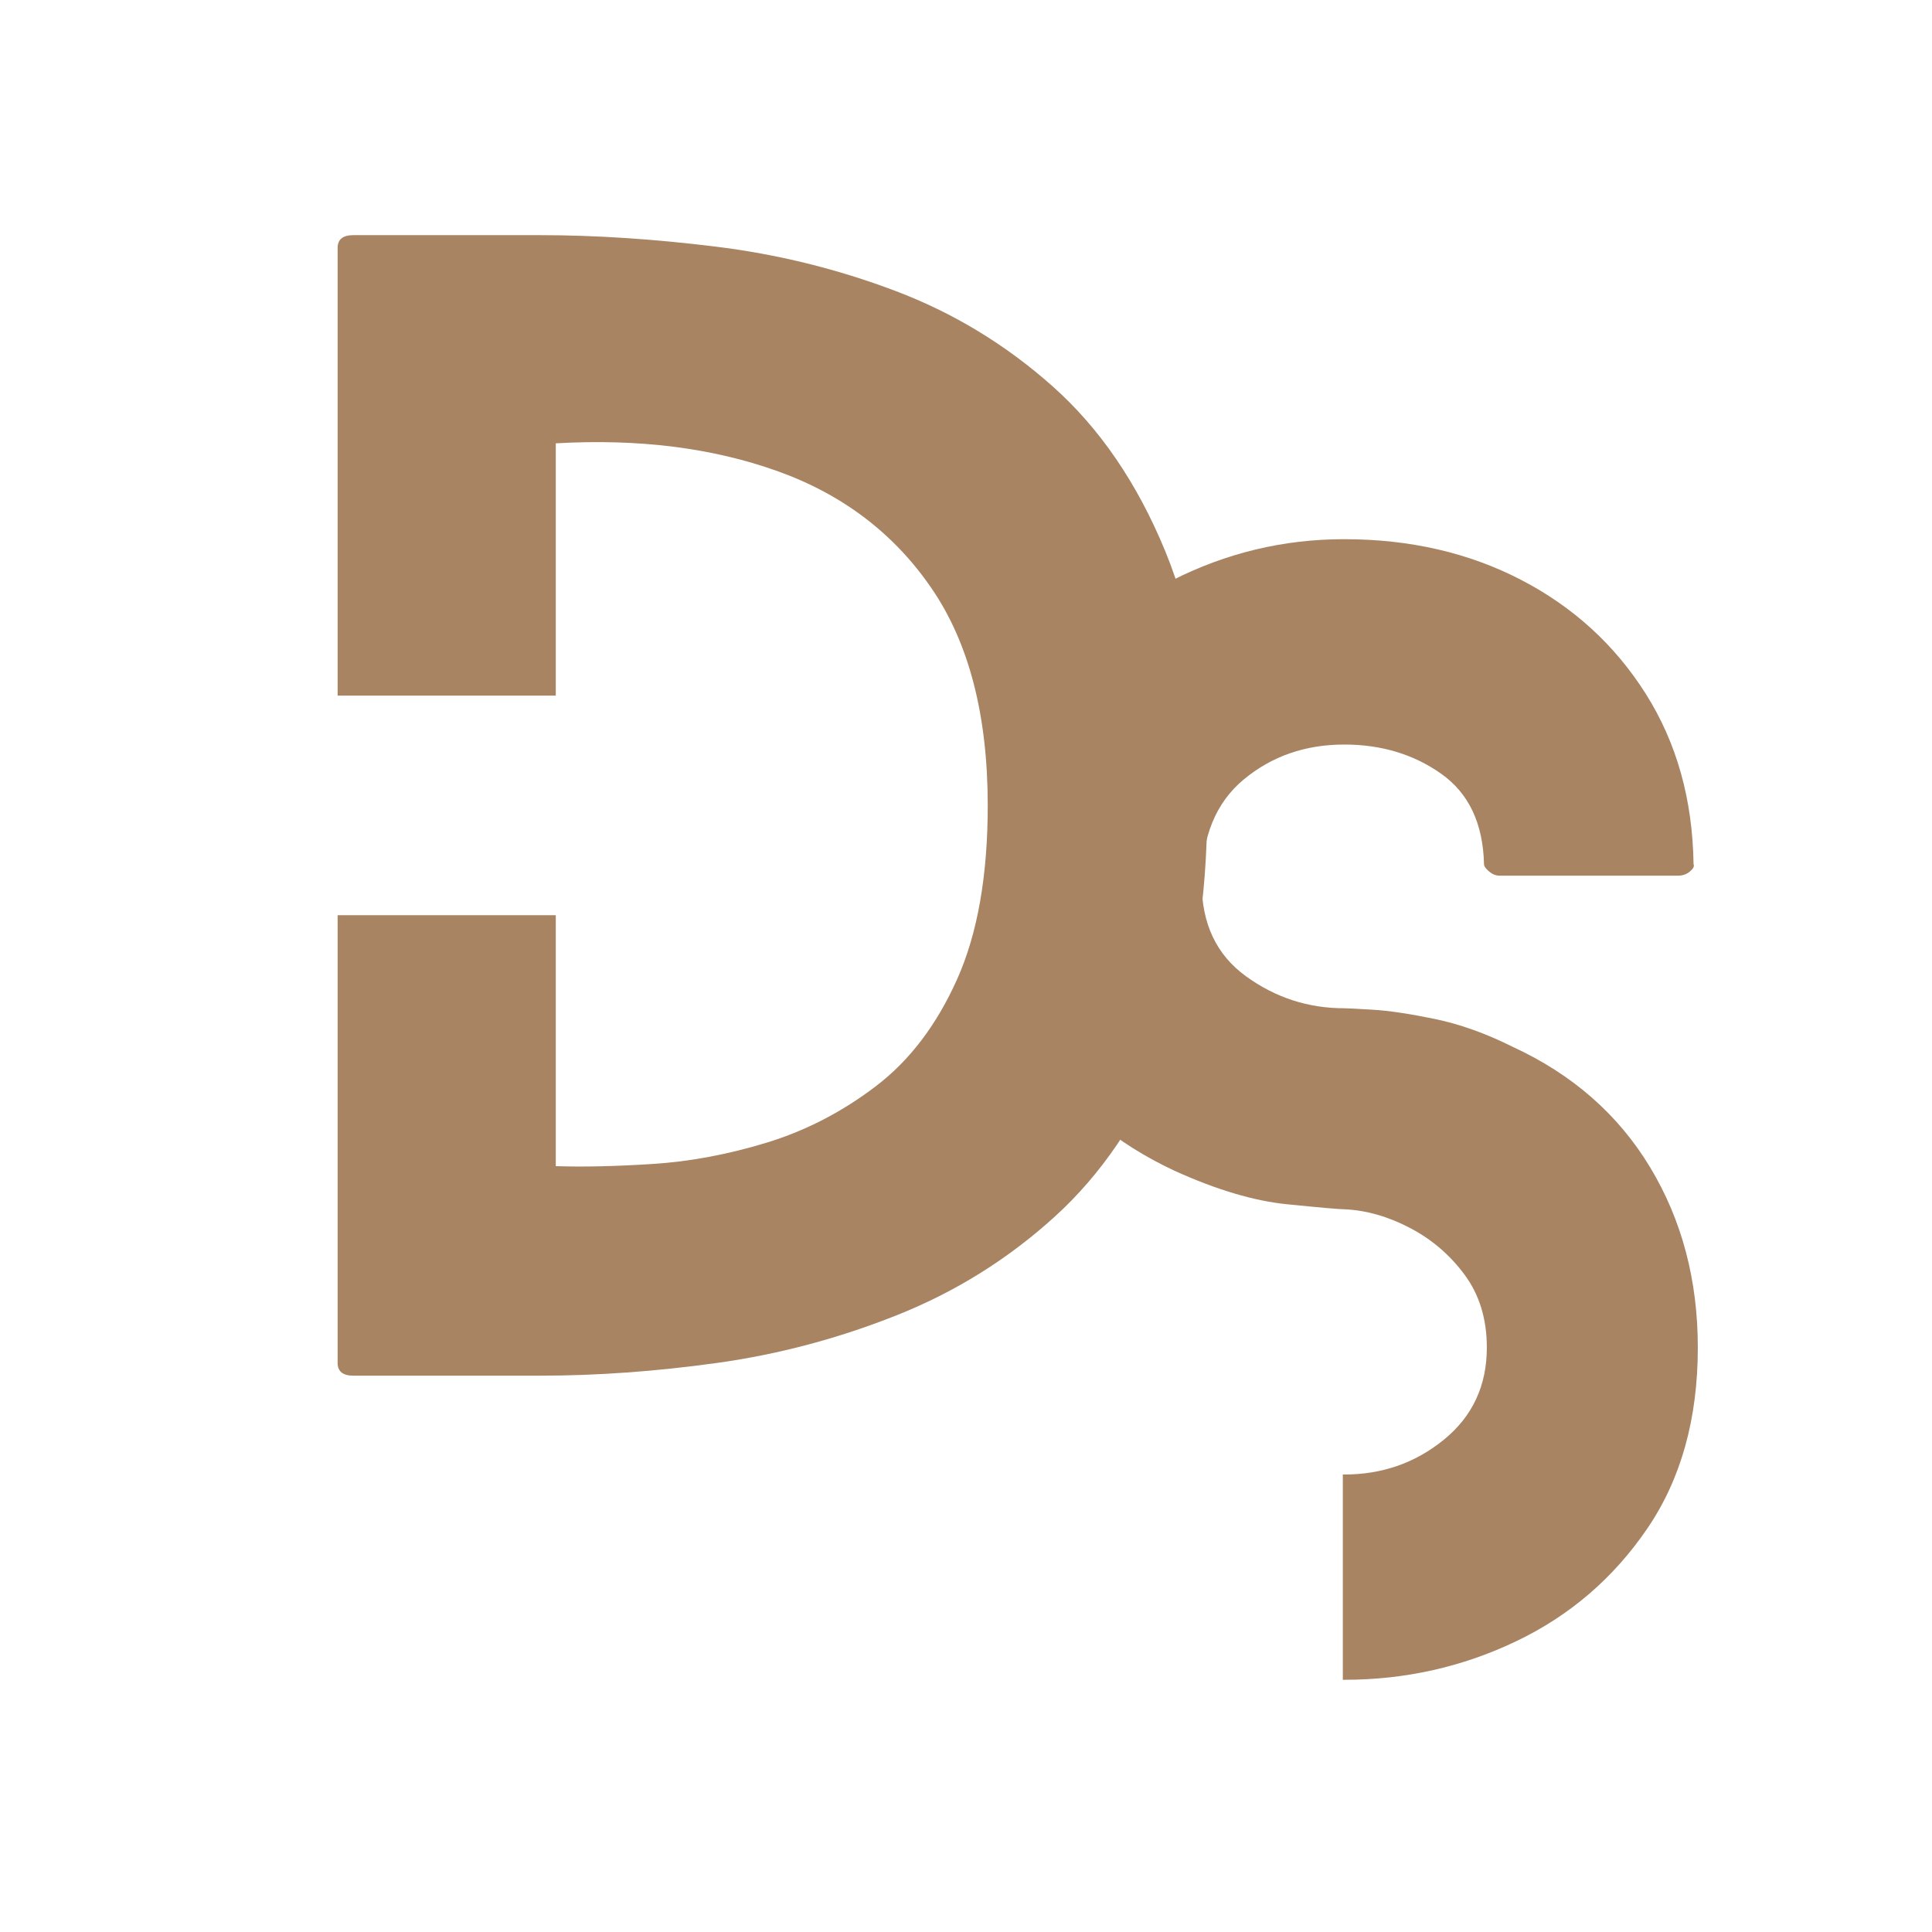 <svg version="1.0" preserveAspectRatio="xMidYMid meet" height="500" viewBox="0 0 375 375" zoomAndPan="magnify" width="500" xmlns:xlink="http://www.w3.org/1999/xlink" xmlns="http://www.w3.org/2000/svg"><defs><g></g></defs><g fill-opacity="1" fill="#a88463"><g transform="translate(192.015, 326.046)"><g><path d="M 101.562 -122.875 C 113.188 -117.52 122.086 -109.723 128.266 -99.484 C 134.441 -89.242 137.531 -77.578 137.531 -64.484 C 137.531 -50.641 134.254 -38.922 127.703 -29.328 C 121.16 -19.734 112.676 -12.445 102.25 -7.469 C 91.832 -2.488 80.719 0 68.906 0 C 68.906 0 68.812 0 68.625 0 L 68.625 -39.844 C 68.812 -39.844 68.906 -39.844 68.906 -39.844 C 76.281 -39.844 82.734 -42.102 88.266 -46.625 C 93.805 -51.145 96.578 -57.098 96.578 -64.484 C 96.578 -70.016 95.145 -74.719 92.281 -78.594 C 89.426 -82.469 85.875 -85.508 81.625 -87.719 C 77.383 -89.938 73.145 -91.141 68.906 -91.328 C 67.977 -91.328 64.285 -91.648 57.828 -92.297 C 51.379 -92.941 44.094 -95.109 35.969 -98.797 C 24.531 -104.141 15.676 -111.562 9.406 -121.062 C 3.133 -130.57 0 -141.781 0 -154.688 C 0 -168.531 3.27 -180.43 9.812 -190.391 C 16.363 -200.359 24.898 -208.016 35.422 -213.359 C 45.941 -218.711 57.102 -221.391 68.906 -221.391 C 81.633 -221.391 93.07 -218.758 103.219 -213.5 C 113.363 -208.238 121.438 -200.859 127.438 -191.359 C 133.438 -181.859 136.523 -170.836 136.703 -158.297 C 136.891 -157.922 136.66 -157.457 136.016 -156.906 C 135.367 -156.352 134.582 -156.078 133.656 -156.078 L 99.078 -156.078 C 98.336 -156.078 97.645 -156.352 97 -156.906 C 96.352 -157.457 96.031 -157.922 96.031 -158.297 C 95.844 -166.223 93.07 -172.078 87.719 -175.859 C 82.375 -179.641 76.102 -181.531 68.906 -181.531 C 61.344 -181.531 54.836 -179.27 49.391 -174.75 C 43.953 -170.238 41.234 -163.551 41.234 -154.688 C 41.234 -146.758 44.094 -140.719 49.812 -136.562 C 55.531 -132.414 61.895 -130.344 68.906 -130.344 C 69.457 -130.344 71.301 -130.25 74.438 -130.062 C 77.57 -129.875 81.582 -129.273 86.469 -128.266 C 91.363 -127.254 96.395 -125.457 101.562 -122.875 Z M 101.562 -122.875"></path></g></g></g><g fill-opacity="1" fill="#a88463"><g transform="translate(65.531, 267.018)"><g><path d="M 39.297 -221.375 C 49.992 -221.375 61.336 -220.633 73.328 -219.156 C 85.316 -217.688 96.938 -214.828 108.188 -210.578 C 119.445 -206.336 129.641 -200.16 138.766 -192.047 C 147.898 -183.93 155.188 -173.273 160.625 -160.078 C 166.07 -146.891 168.797 -130.426 168.797 -110.688 C 168.797 -91.688 166.117 -75.68 160.766 -62.672 C 155.422 -49.672 148.227 -39.066 139.188 -30.859 C 130.145 -22.648 119.953 -16.285 108.609 -11.766 C 97.266 -7.242 85.641 -4.148 73.734 -2.484 C 61.836 -0.828 50.359 0 39.297 0 L 3.047 0 C 1.016 0 0 -0.828 0 -2.484 L 0 -89.375 L 42.344 -89.375 L 42.344 -40.672 C 47.688 -40.492 53.957 -40.633 61.156 -41.094 C 68.352 -41.551 75.734 -42.93 83.297 -45.234 C 90.859 -47.547 97.91 -51.191 104.453 -56.172 C 111.004 -61.148 116.266 -68.066 120.234 -76.922 C 124.203 -85.773 126.188 -97.031 126.188 -110.688 C 126.188 -128.207 122.539 -142.27 115.25 -152.875 C 107.969 -163.488 98.004 -171.055 85.359 -175.578 C 72.723 -180.098 58.383 -181.895 42.344 -180.969 L 42.344 -132 L 0 -132 L 0 -218.891 C 0 -220.547 1.016 -221.375 3.047 -221.375 Z M 39.297 -221.375"></path></g></g></g></svg>